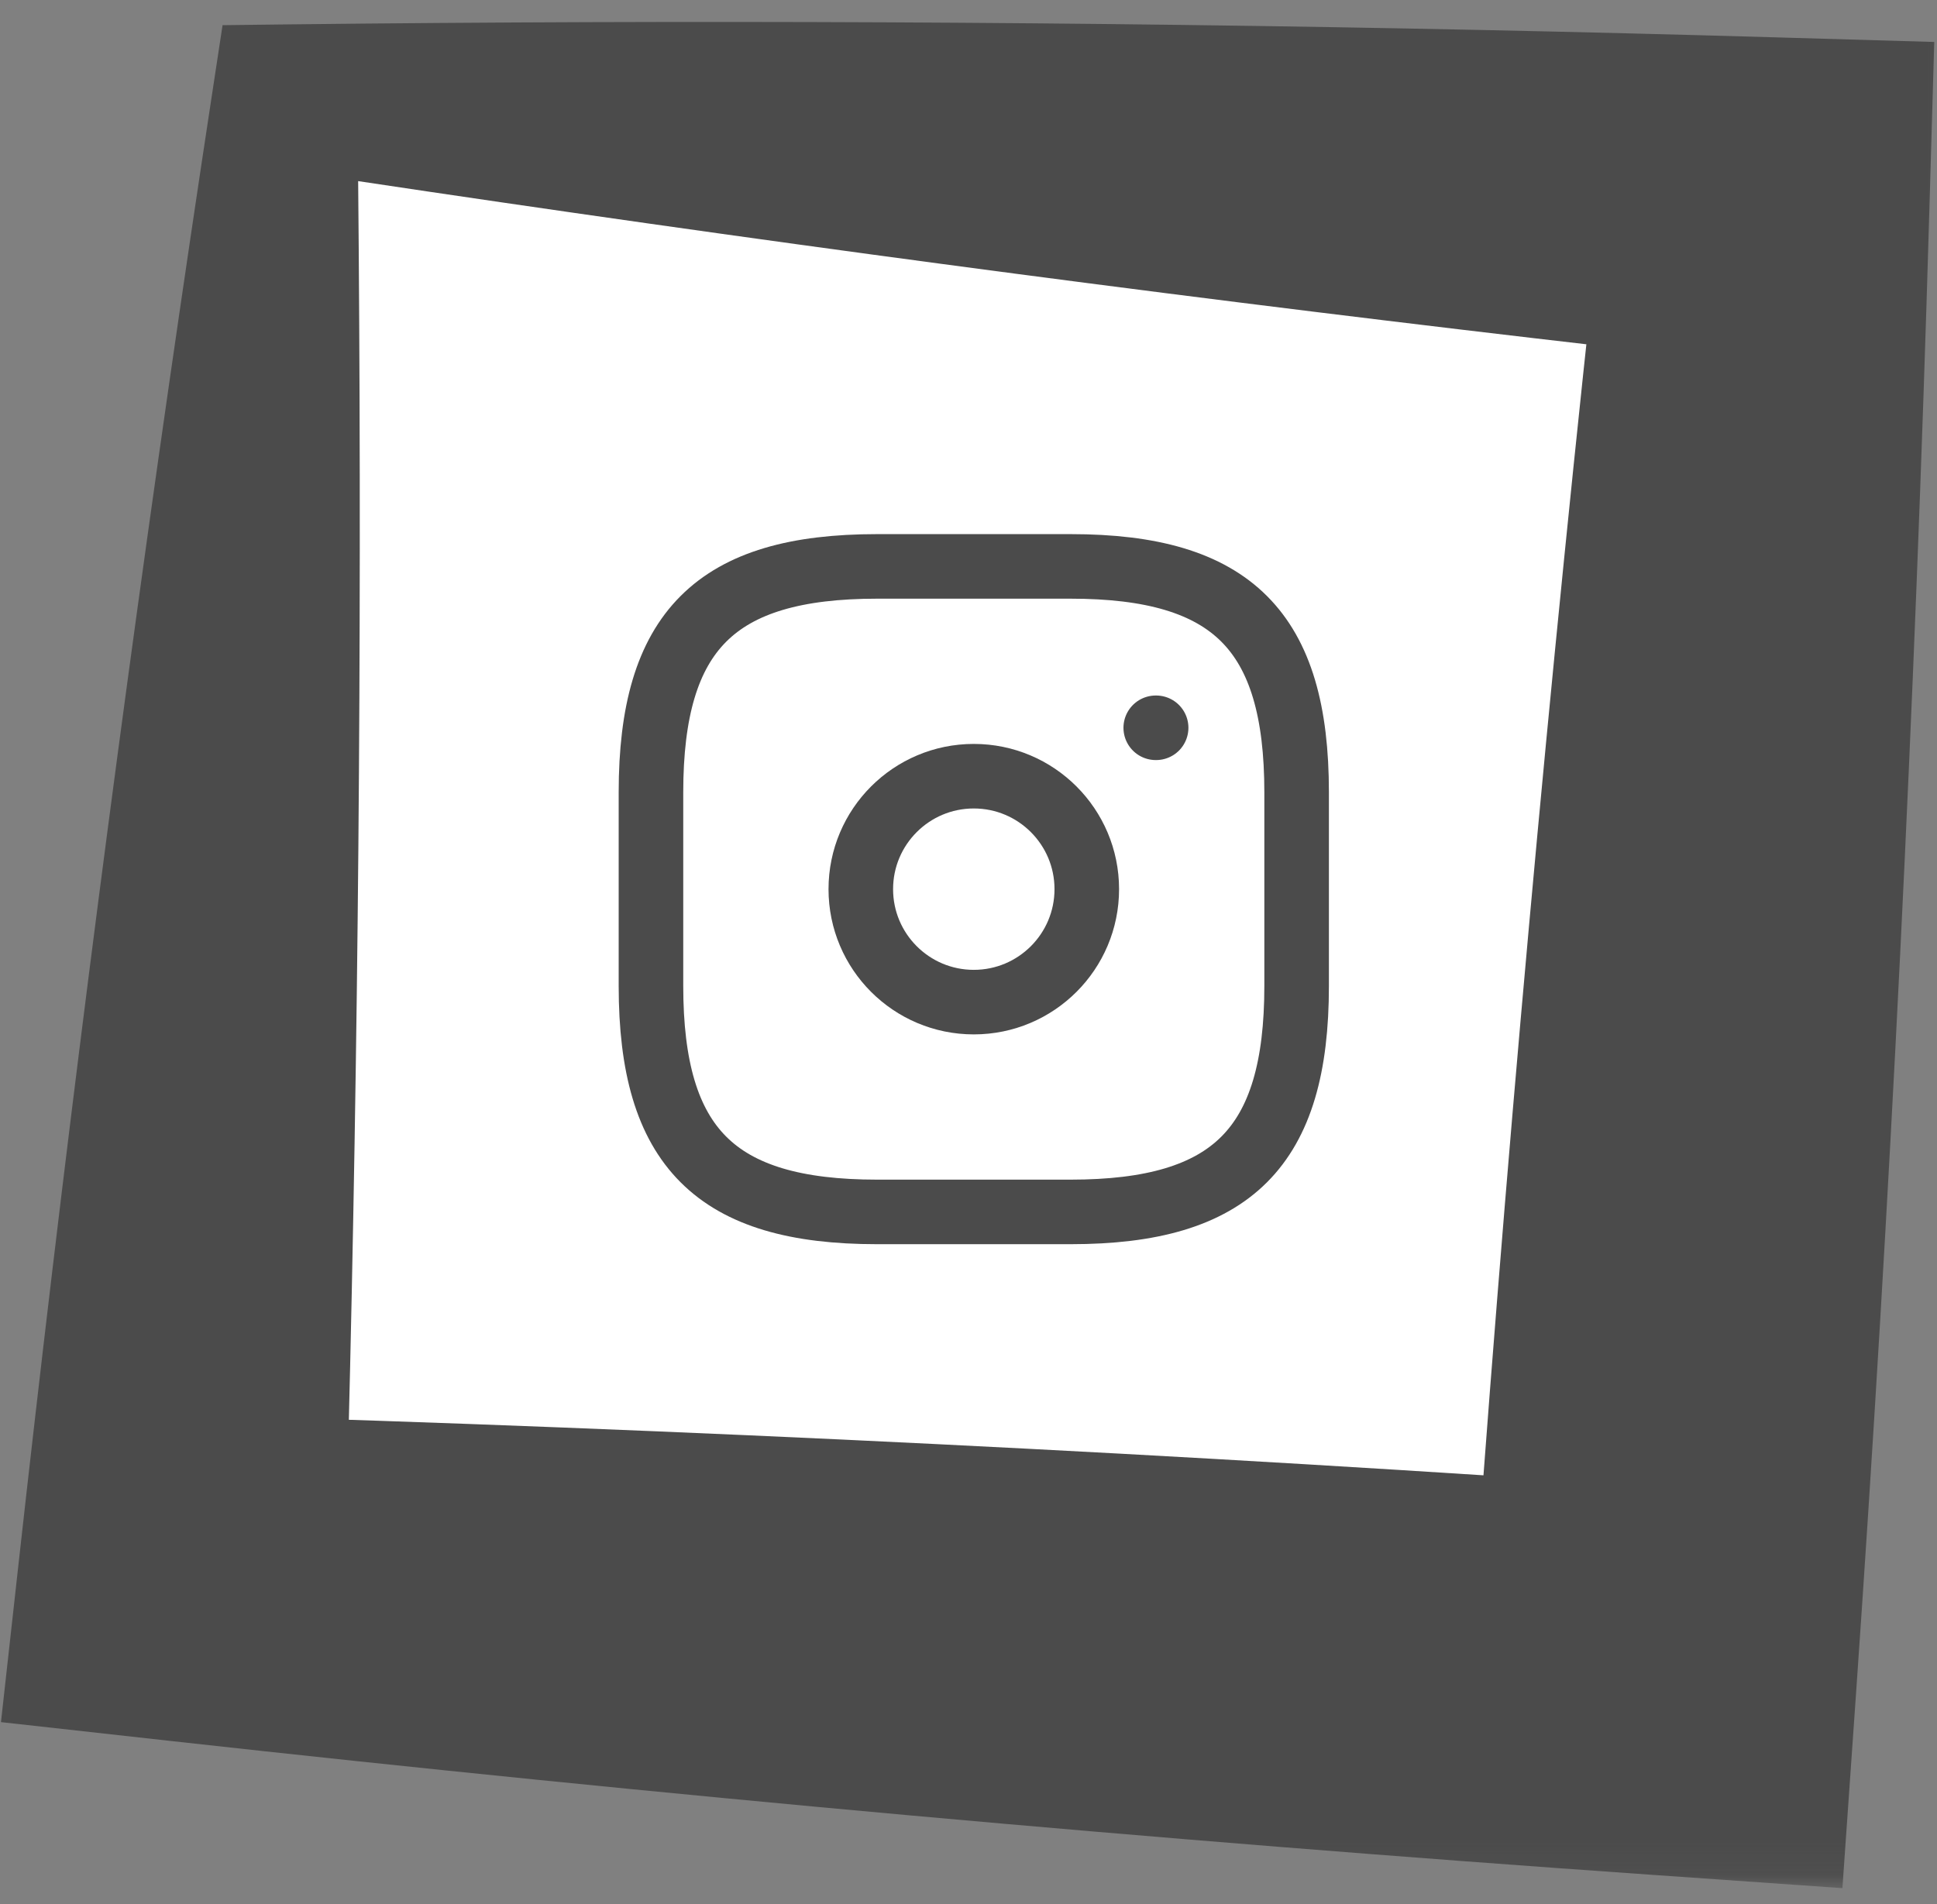 <?xml version="1.0" encoding="UTF-8"?> <svg xmlns="http://www.w3.org/2000/svg" width="60" height="59" viewBox="0 0 60 59" fill="none"><rect x="0" y="0" width="60" height="59" fill="#808080" stroke="none"/><mask id="path-1-outside-1_974_325" maskUnits="userSpaceOnUse" x="-0.789" y="-3.404" width="61.905" height="61.905" fill="black"><rect fill="white" x="-0.789" y="-3.404" width="61.905" height="61.905"></rect><path d="M8.824 3L54.712 6.209L51.503 52.097L5.615 48.888L8.824 3Z"></path></mask><path d="M8.824 3L54.712 6.209L51.503 52.097L5.615 48.888L8.824 3Z" fill="white"></path><path d="M8.981 0.755C8.877 2.252 8.772 3.748 8.667 5.245C11.709 5.708 14.752 6.159 17.795 6.597C29.969 8.351 42.157 9.905 54.359 11.259L49.662 5.856C47.969 21.108 46.588 36.382 45.518 51.678L51.922 46.111C36.626 45.042 21.308 44.284 5.969 43.838L10.666 49.241C11.023 36.969 11.18 24.684 11.138 12.384C11.127 9.309 11.104 6.234 11.069 3.157C9.572 3.052 8.076 2.948 6.58 2.843C6.116 5.885 5.666 8.927 5.227 11.971C3.474 24.145 1.92 36.333 0.565 48.535L0.03 53.357L5.262 53.938C20.515 55.631 35.789 57.013 51.085 58.082L57.07 58.501L57.489 52.515C58.558 37.219 59.316 21.901 59.762 6.562L59.915 1.3L55.065 1.159C42.794 0.802 30.508 0.644 18.209 0.686C15.134 0.697 12.058 0.72 8.981 0.755ZM8.667 5.245L8.981 0.755L6.894 0.78L6.58 2.843L11.069 3.157L8.667 5.245Z" fill="#4B4B4B" mask="url(#path-1-outside-1_974_325)"></path><path d="M27.164 37.549L33.164 37.549C38.164 37.549 40.164 35.549 40.164 30.549L40.164 24.549C40.164 19.549 38.164 17.549 33.164 17.549L27.164 17.549C22.164 17.549 20.164 19.549 20.164 24.549L20.164 30.549C20.164 35.549 22.164 37.549 27.164 37.549Z" stroke="#4B4B4B" stroke-width="2" stroke-linecap="round" stroke-linejoin="round"></path><path d="M30.164 31.049C32.097 31.049 33.664 29.482 33.664 27.549C33.664 25.616 32.097 24.049 30.164 24.049C28.231 24.049 26.664 25.616 26.664 27.549C26.664 29.482 28.231 31.049 30.164 31.049Z" stroke="#4B4B4B" stroke-width="2" stroke-linecap="round" stroke-linejoin="round"></path><path d="M35.8 22.549L35.812 22.549" stroke="#4B4B4B" stroke-width="2" stroke-linecap="round" stroke-linejoin="round"></path></svg> 